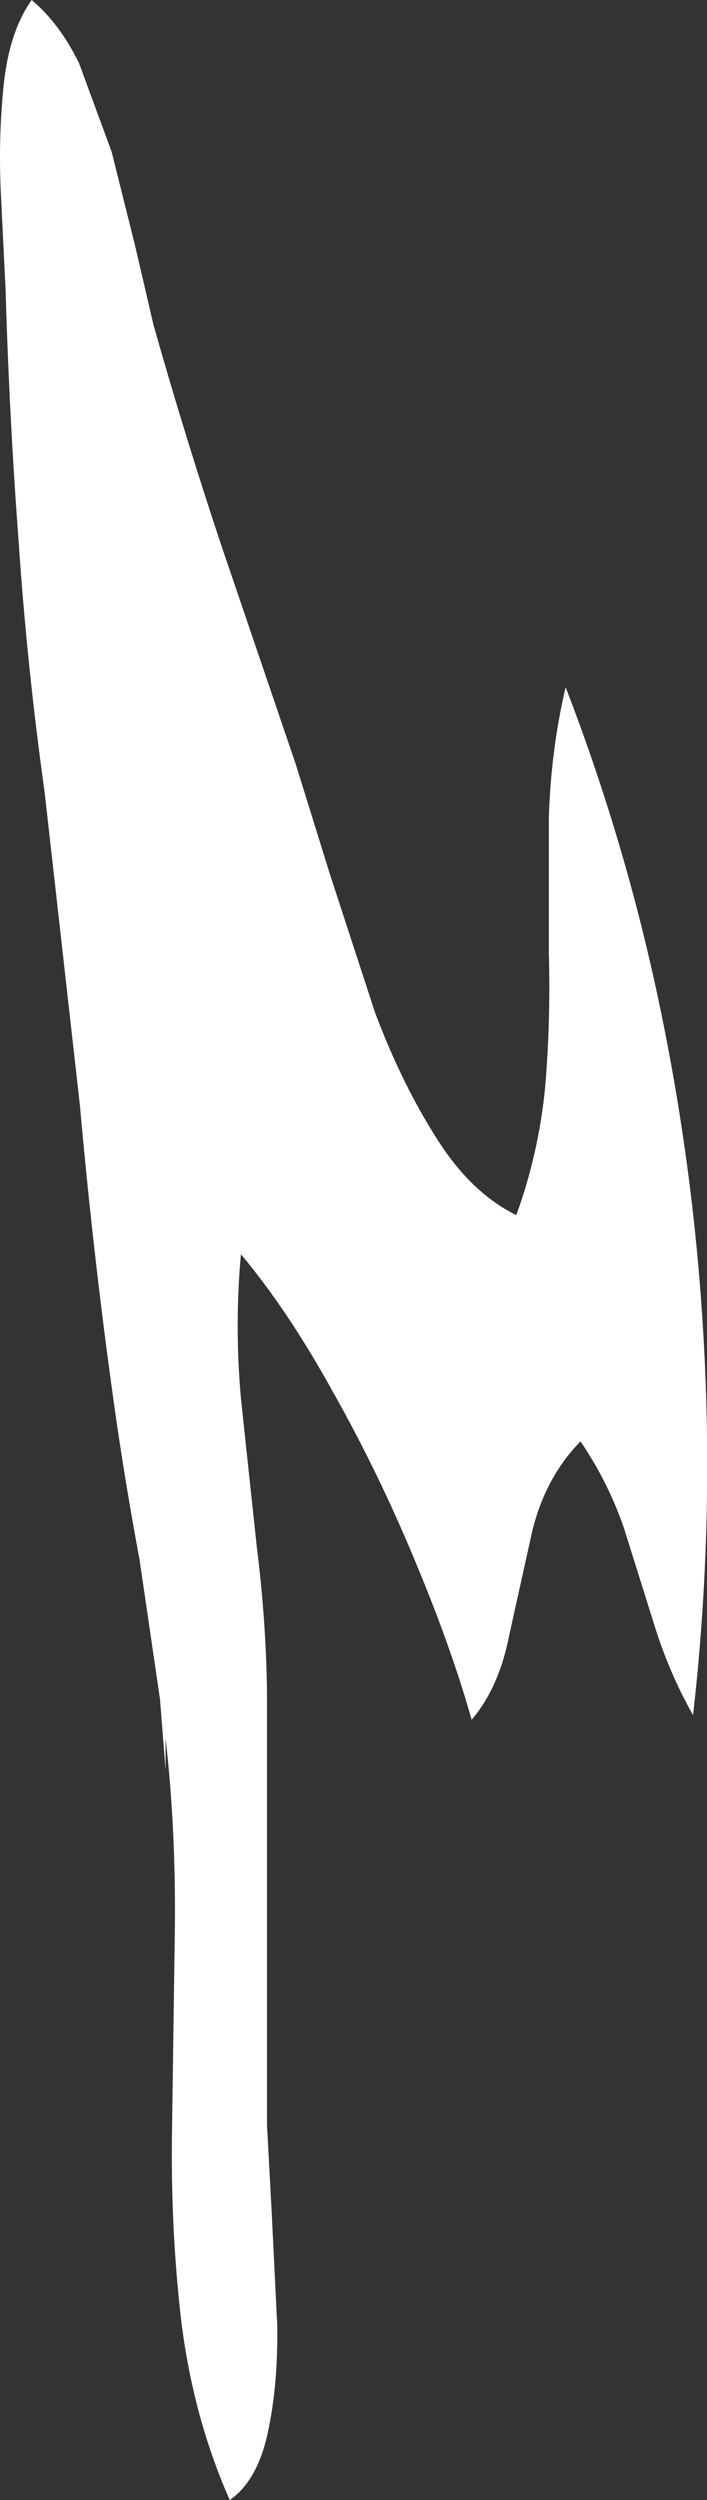 <?xml version="1.0" encoding="UTF-8" standalone="no"?>
<svg xmlns:xlink="http://www.w3.org/1999/xlink" height="134.25px" width="38.0px" xmlns="http://www.w3.org/2000/svg">
  <rect width="100%" height="100%" fill="#333333" stroke="none"/>
  <g transform="matrix(1.0, 0.0, 0.0, 1.0, 0.0, 0.0)">
    <path d="M0.05 10.45 Q-0.1 7.45 0.2 4.55 0.5 1.7 1.7 0.0 3.2 1.25 4.25 3.4 L6.0 8.15 7.25 13.15 8.25 17.45 Q9.95 23.45 11.9 29.3 L15.9 41.05 17.75 47.0 20.15 54.35 Q21.55 58.1 23.45 61.1 25.3 64.05 27.75 65.25 28.95 61.95 29.3 58.4 29.6 54.85 29.5 51.2 L29.5 43.95 Q29.6 40.35 30.4 36.9 33.8 45.7 35.65 54.95 37.5 64.15 37.9 73.55 38.3 82.9 37.25 92.1 35.95 89.8 35.15 87.2 L33.55 82.1 Q32.7 79.6 31.2 77.4 29.3 79.35 28.6 82.25 L27.35 87.9 Q26.8 90.65 25.35 92.35 24.25 88.45 22.3 83.8 20.35 79.1 17.9 74.75 15.5 70.4 12.95 67.35 12.6 71.15 12.95 75.1 L13.8 83.05 Q14.3 87.0 14.35 90.85 L14.35 114.1 14.6 118.75 14.9 124.85 Q14.95 128.05 14.4 130.6 13.85 133.2 12.35 134.25 10.4 129.85 9.75 124.7 9.15 119.6 9.25 114.15 L9.4 103.45 Q9.45 98.15 8.9 93.35 L8.9 95.05 8.6 91.25 7.5 83.75 Q6.8 80.0 6.25 76.25 5.05 67.85 4.3 59.4 L2.4 42.55 Q1.45 35.75 1.0 29.05 0.5 22.4 0.3 15.55 L0.05 10.45" fill="#ffffff" fill-rule="evenodd" stroke="none"/>
  </g>
</svg>
